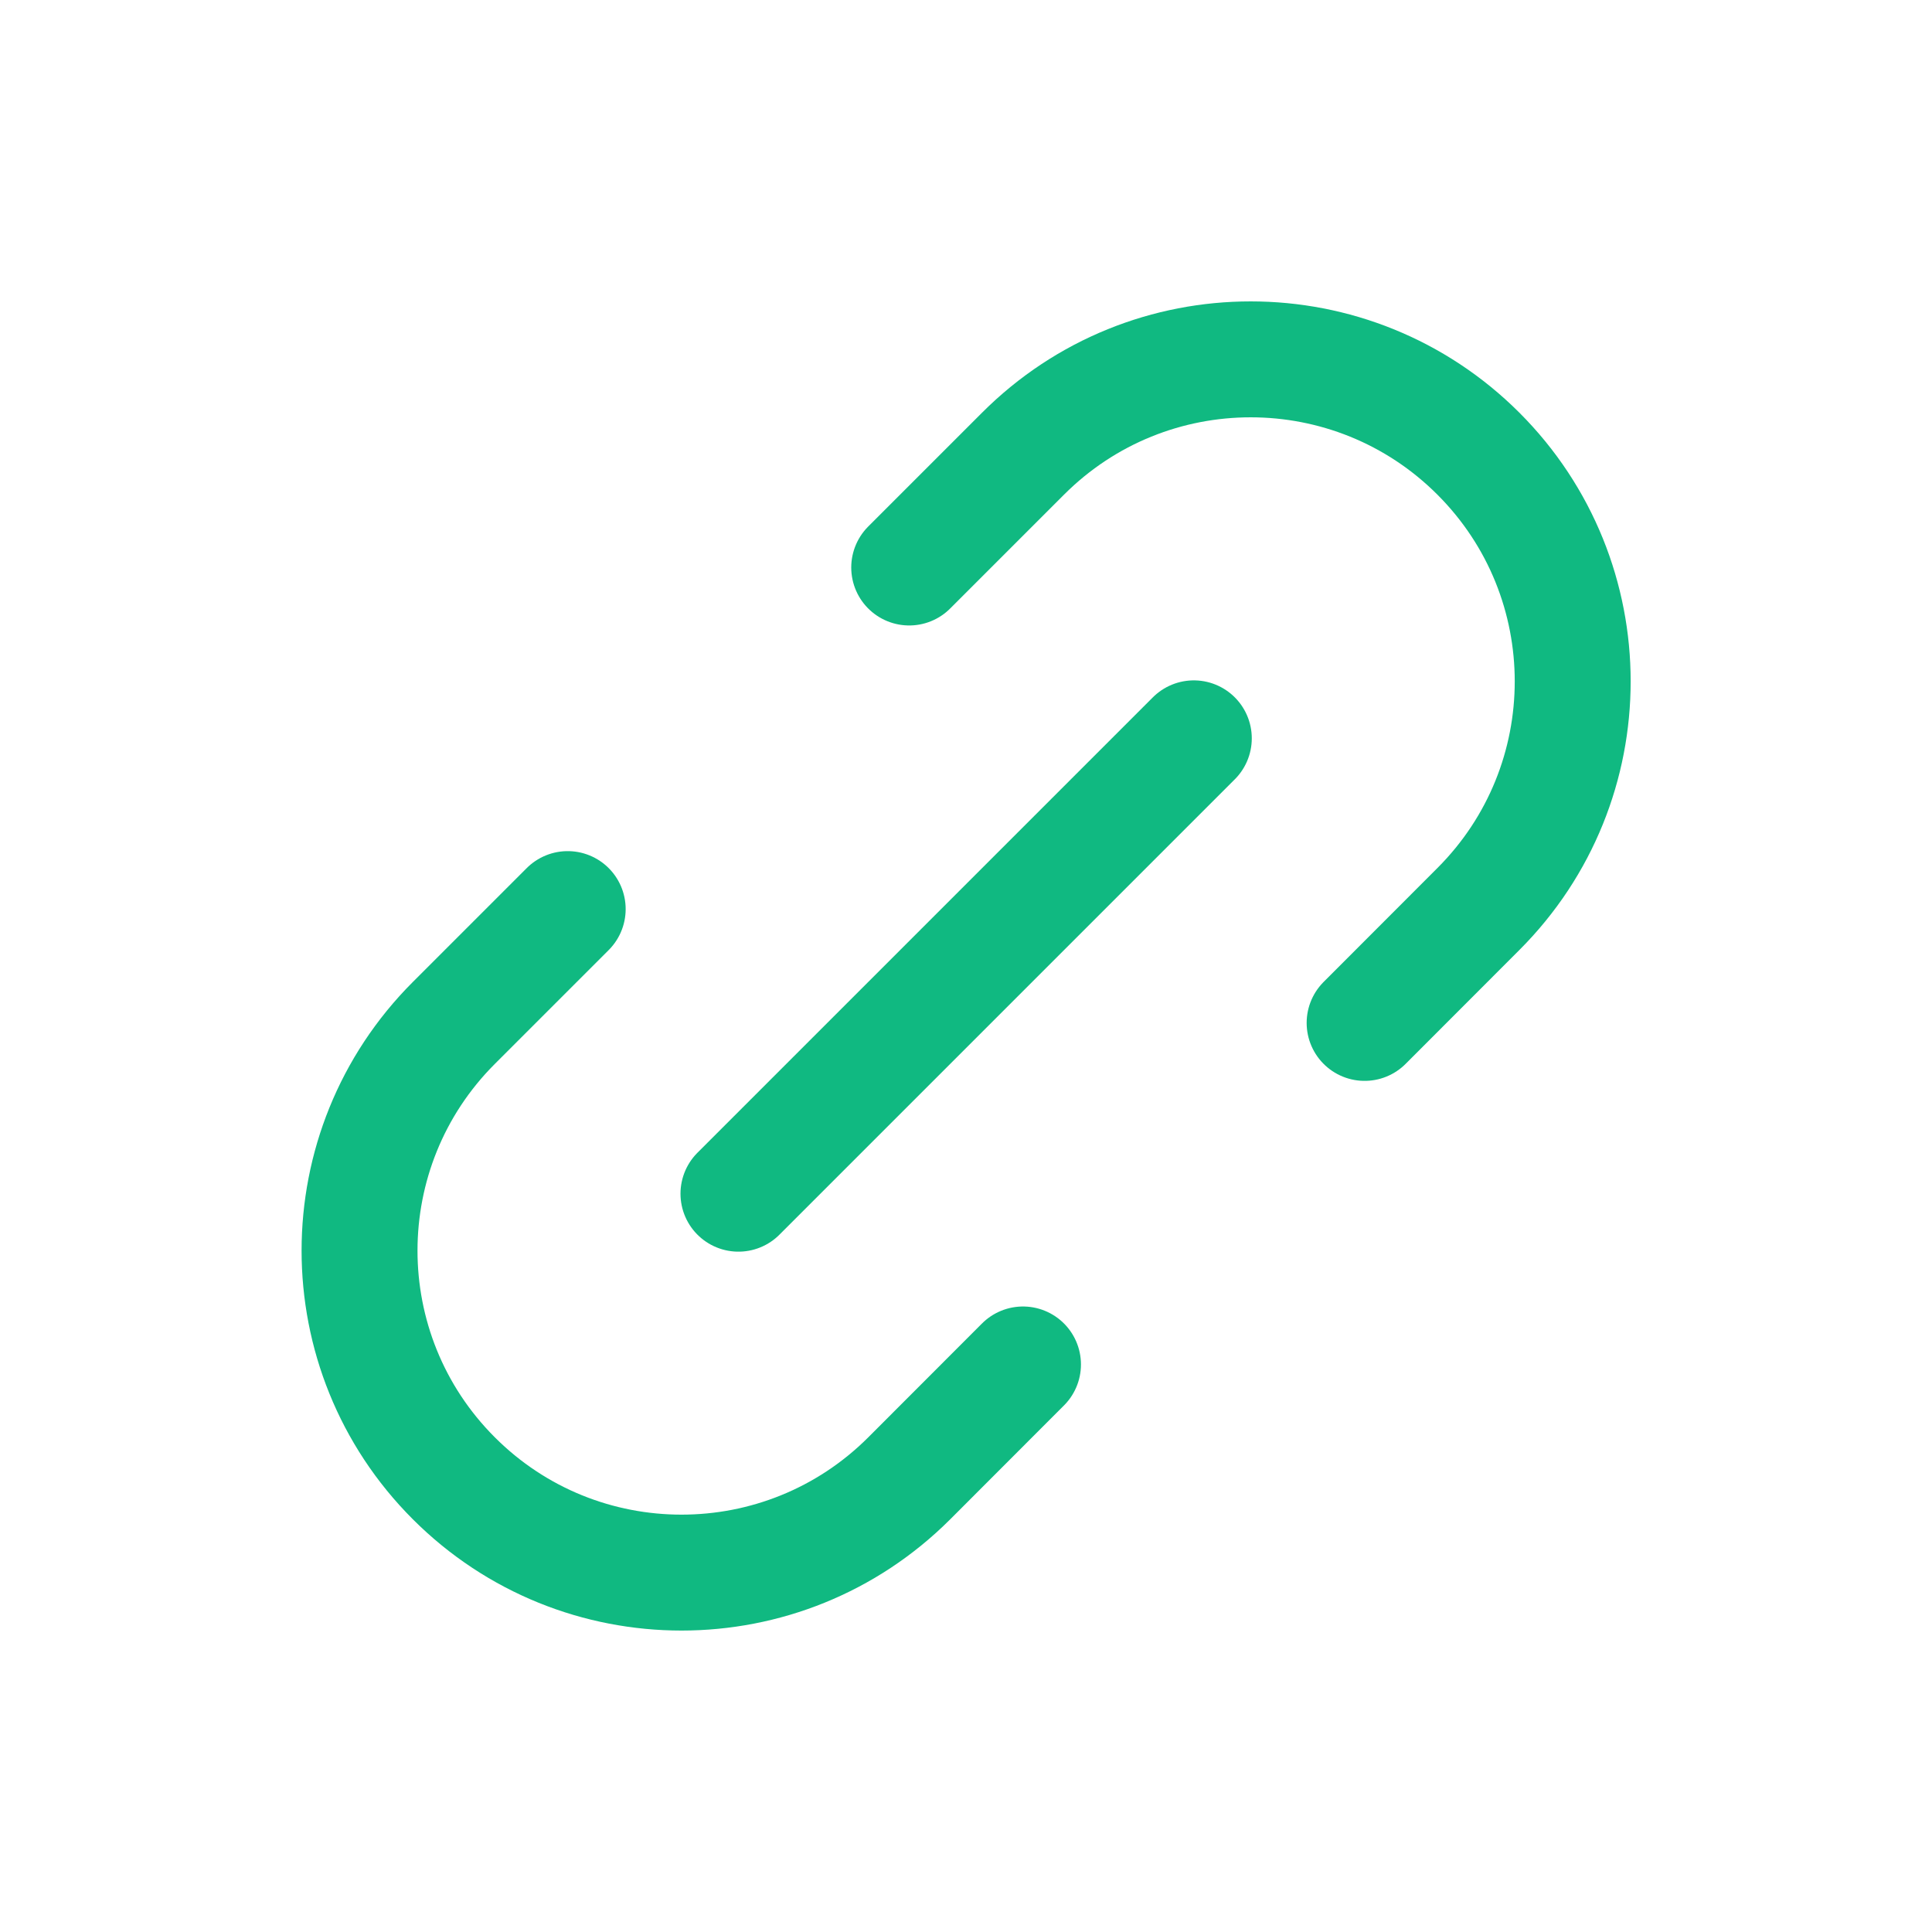 <svg xmlns="http://www.w3.org/2000/svg" width="50" height="50" viewBox="0 0 50 50" fill="none"><path d="M19.111 30.893L30.896 19.108M14.692 23.527L11.746 26.473C8.492 29.727 8.491 35.004 11.745 38.258C14.999 41.513 20.277 41.512 23.532 38.258L26.475 35.312M23.53 14.687L26.476 11.741C29.73 8.486 35.006 8.487 38.261 11.741C41.515 14.996 41.515 20.272 38.26 23.526L35.316 26.473" stroke="#10B981" stroke-width="3" stroke-linecap="round" stroke-linejoin="round"></path></svg>